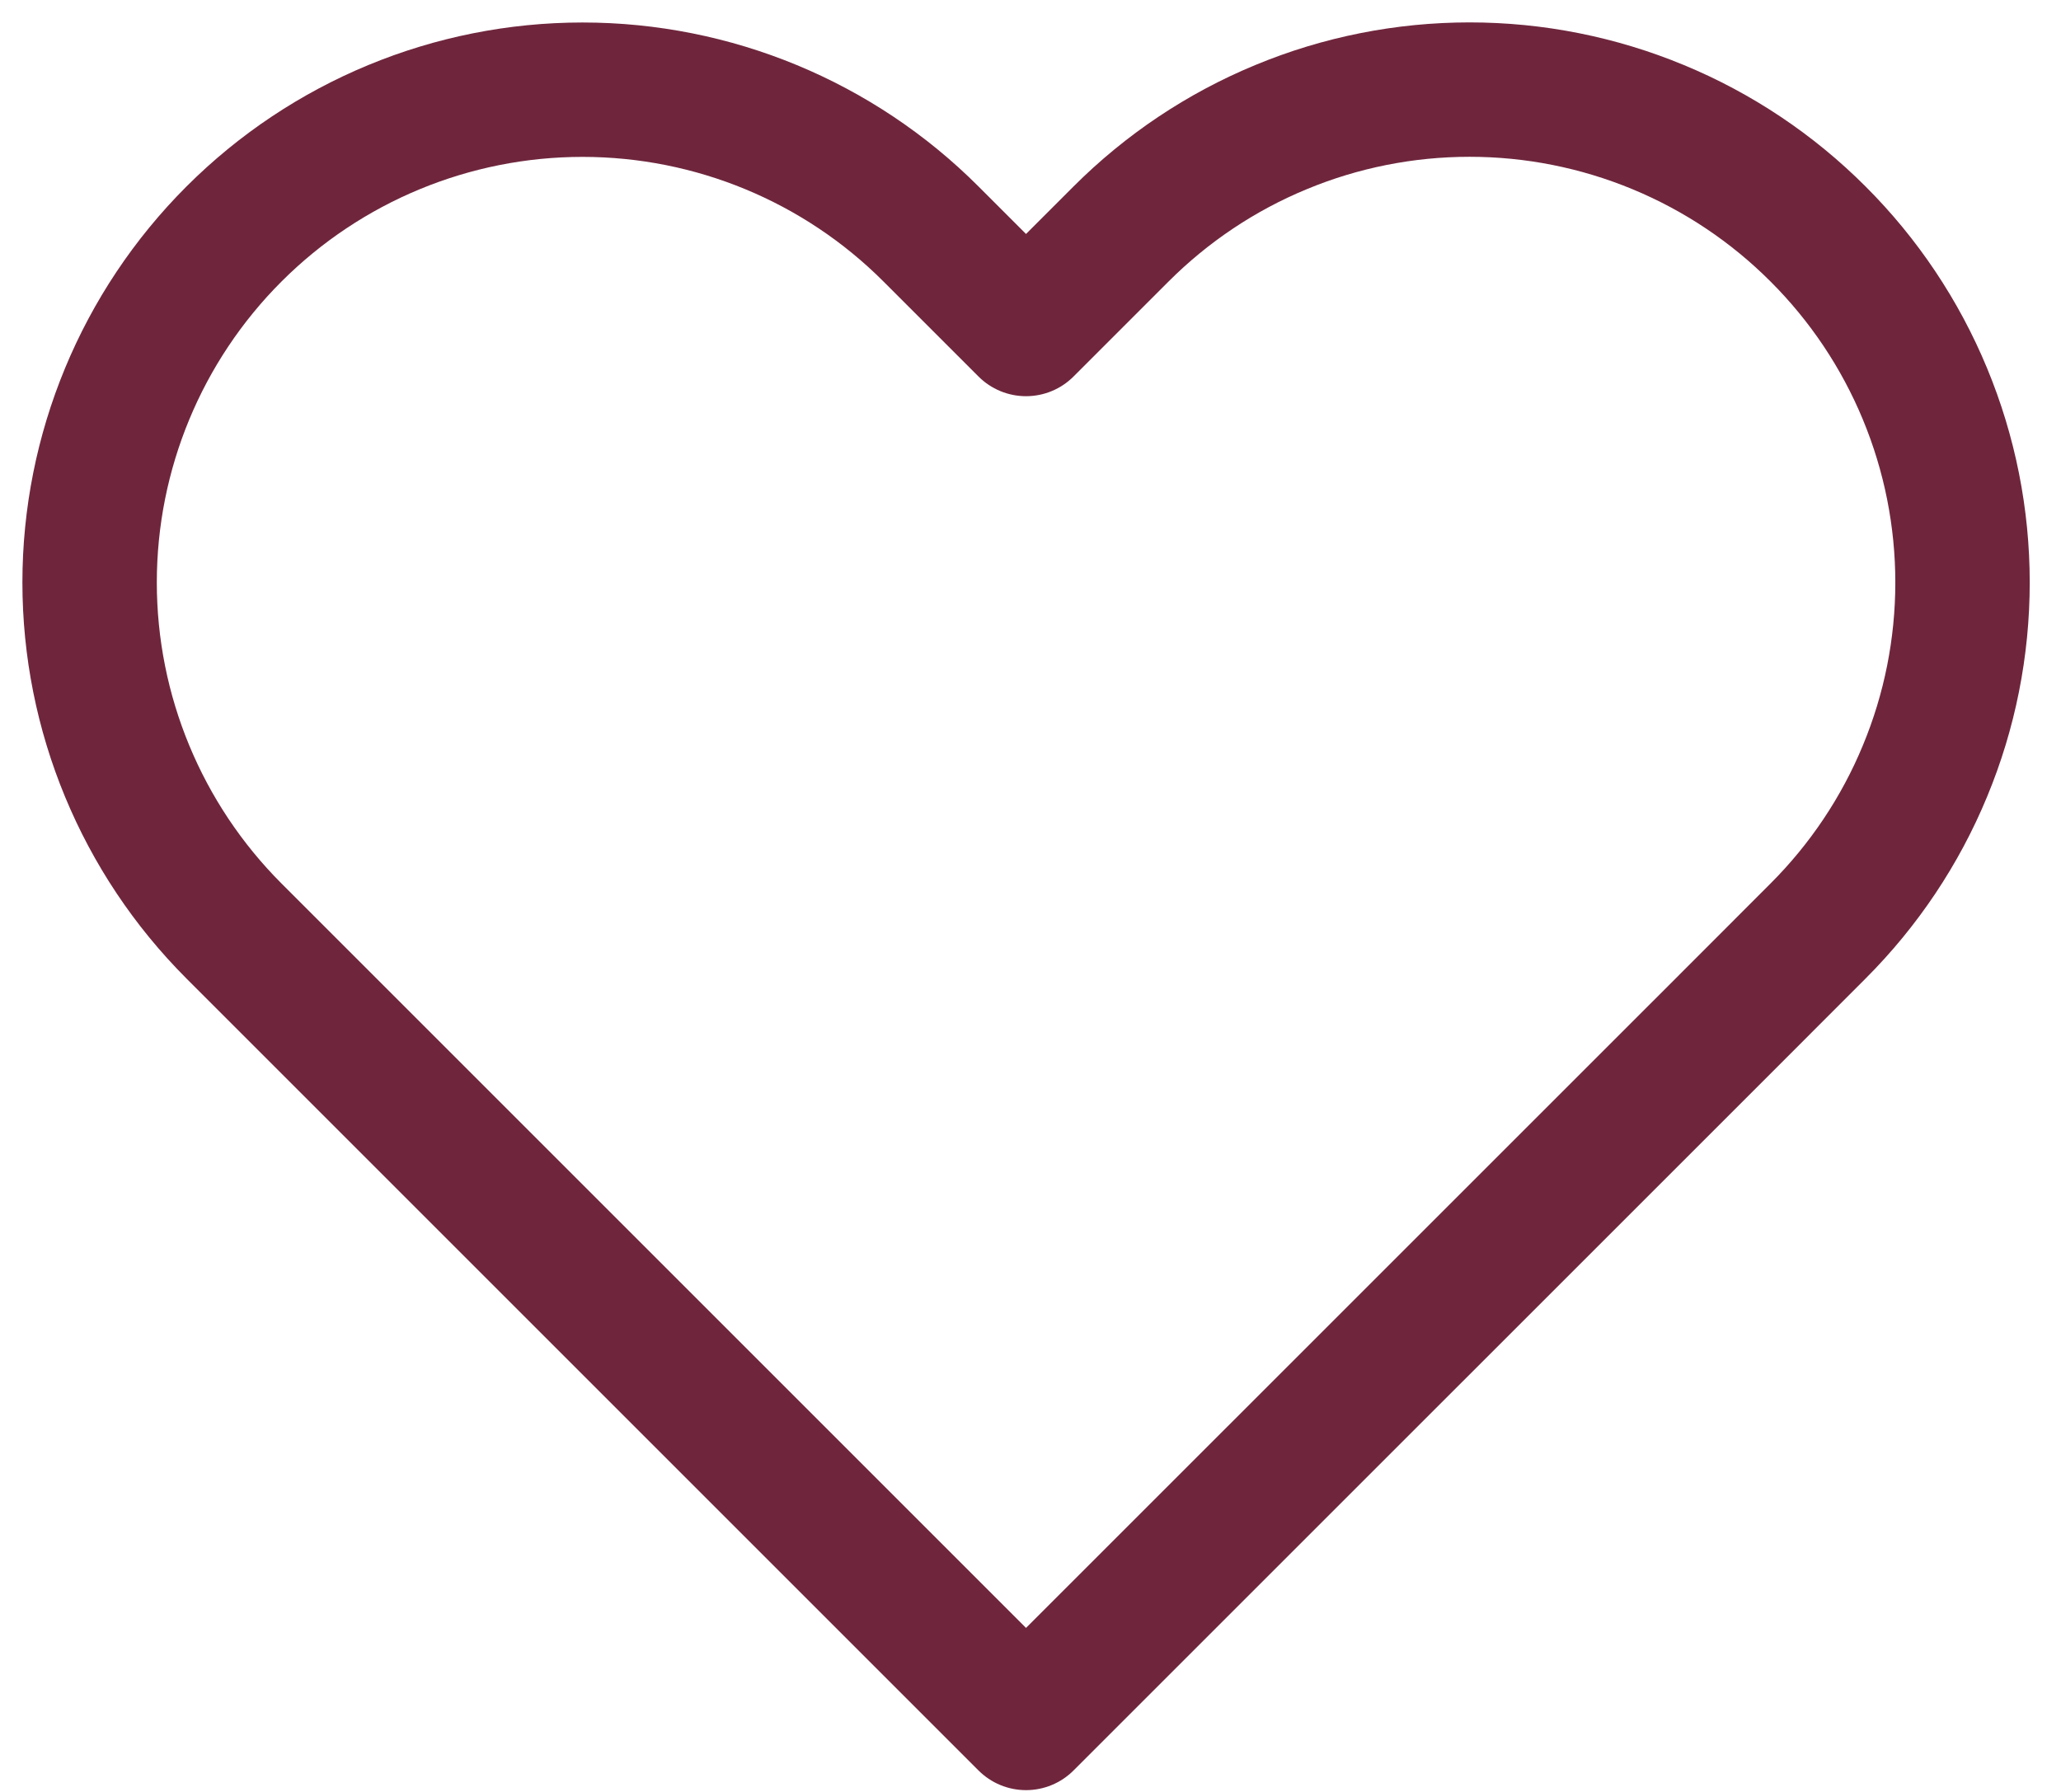 <?xml version="1.0" encoding="UTF-8"?> <svg xmlns="http://www.w3.org/2000/svg" width="23" height="20" viewBox="0 0 23 20" fill="none"><path d="M20.289 2.612C19.779 2.101 19.172 1.695 18.505 1.419C17.837 1.142 17.122 1 16.4 1C15.677 1 14.962 1.142 14.295 1.419C13.627 1.695 13.021 2.101 12.51 2.612L11.45 3.672L10.39 2.612C9.359 1.58 7.96 1.001 6.501 1.001C5.042 1.001 3.643 1.58 2.611 2.612C1.58 3.643 1 5.042 1 6.501C1 7.96 1.58 9.359 2.611 10.391L3.671 11.451L11.45 19.23L19.23 11.451L20.289 10.391C20.8 9.88 21.206 9.274 21.482 8.606C21.759 7.939 21.901 7.224 21.901 6.501C21.901 5.779 21.759 5.064 21.482 4.396C21.206 3.729 20.8 3.122 20.289 2.612V2.612Z" stroke="#6F263D" stroke-width="1.5" stroke-linecap="round" stroke-linejoin="round"></path></svg> 